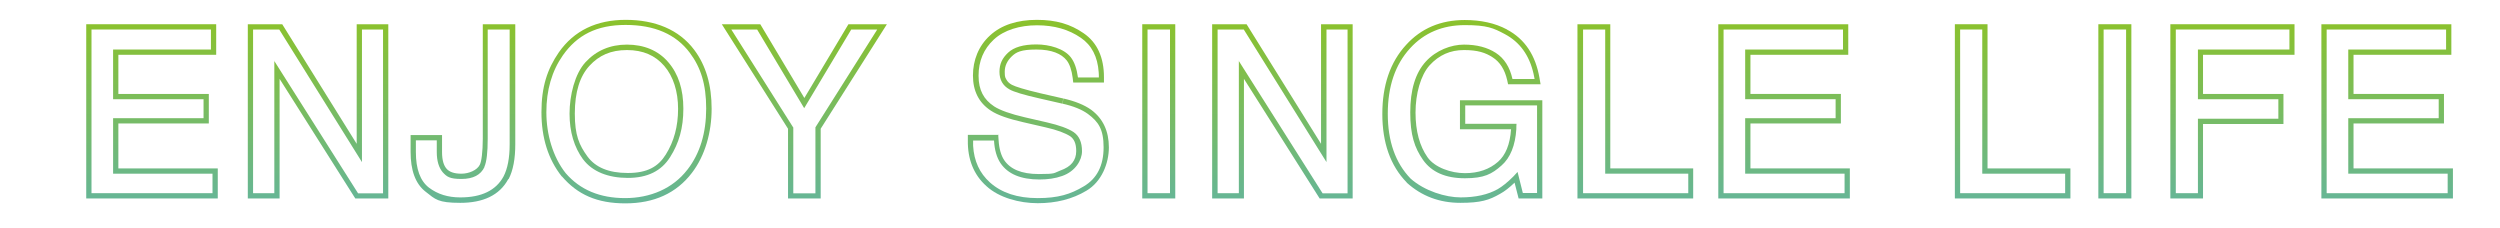 <?xml version="1.0" encoding="UTF-8"?>
<svg id="_レイヤー_1" data-name="レイヤー 1" xmlns="http://www.w3.org/2000/svg" xmlns:xlink="http://www.w3.org/1999/xlink" version="1.1" viewBox="0 0 1423.5 130">
  <defs>
    <style>
      .cls-1 {
        fill: url(#_名称未設定グラデーション-9);
      }

      .cls-1, .cls-2, .cls-3, .cls-4, .cls-5, .cls-6, .cls-7, .cls-8, .cls-9, .cls-10, .cls-11, .cls-12, .cls-13, .cls-14, .cls-15 {
        fill-rule: evenodd;
        stroke-width: 0px;
      }

      .cls-2 {
        fill: url(#_名称未設定グラデーション-8);
      }

      .cls-3 {
        fill: url(#_名称未設定グラデーション-3);
      }

      .cls-4 {
        fill: url(#_名称未設定グラデーション-6);
      }

      .cls-5 {
        fill: url(#_名称未設定グラデーション-4);
      }

      .cls-6 {
        fill: url(#_名称未設定グラデーション-2);
      }

      .cls-7 {
        fill: url(#_名称未設定グラデーション-7);
      }

      .cls-8 {
        fill: url(#_名称未設定グラデーション-5);
      }

      .cls-9 {
        fill: url(#_名称未設定グラデーション-13);
      }

      .cls-10 {
        fill: url(#_名称未設定グラデーション-12);
      }

      .cls-11 {
        fill: url(#_名称未設定グラデーション-11);
      }

      .cls-12 {
        fill: url(#_名称未設定グラデーション-10);
      }

      .cls-13 {
        fill: url(#_名称未設定グラデーション-14);
      }

      .cls-14 {
        fill: url(#_名称未設定グラデーション-15);
      }

      .cls-15 {
        fill: url(#_名称未設定グラデーション);
      }
    </style>
    <linearGradient id="_名称未設定グラデーション" data-name="名称未設定グラデーション" x1="1359.3" y1="131.2" x2="1359.3" y2="1.2" gradientTransform="translate(0 131.3) scale(1 -1)" gradientUnits="userSpaceOnUse">
      <stop offset="0" stop-color="#8fc320"/>
      <stop offset="1" stop-color="#60b4a6"/>
    </linearGradient>
    <linearGradient id="_名称未設定グラデーション-2" data-name="名称未設定グラデーション" x1="1271.2" x2="1271.2" xlink:href="#_名称未設定グラデーション"/>
    <linearGradient id="_名称未設定グラデーション-3" data-name="名称未設定グラデーション" x1="1204.2" x2="1204.2" xlink:href="#_名称未設定グラデーション"/>
    <linearGradient id="_名称未設定グラデーション-4" data-name="名称未設定グラデーション" x1="1146" x2="1146" xlink:href="#_名称未設定グラデーション"/>
    <linearGradient id="_名称未設定グラデーション-5" data-name="名称未設定グラデーション" x1="1015.9" x2="1015.9" xlink:href="#_名称未設定グラデーション"/>
    <linearGradient id="_名称未設定グラデーション-6" data-name="名称未設定グラデーション" x1="931.3" x2="931.3" xlink:href="#_名称未設定グラデーション"/>
    <linearGradient id="_名称未設定グラデーション-7" data-name="名称未設定グラデーション" x1="832.6" x2="832.6" xlink:href="#_名称未設定グラデーション"/>
    <linearGradient id="_名称未設定グラデーション-8" data-name="名称未設定グラデーション" x1="730.2" x2="730.2" xlink:href="#_名称未設定グラデーション"/>
    <linearGradient id="_名称未設定グラデーション-9" data-name="名称未設定グラデーション" x1="659.8" x2="659.8" xlink:href="#_名称未設定グラデーション"/>
    <linearGradient id="_名称未設定グラデーション-10" data-name="名称未設定グラデーション" x1="590.9" x2="590.9" xlink:href="#_名称未設定グラデーション"/>
    <linearGradient id="_名称未設定グラデーション-11" data-name="名称未設定グラデーション" x1="458" x2="458" xlink:href="#_名称未設定グラデーション"/>
    <linearGradient id="_名称未設定グラデーション-12" data-name="名称未設定グラデーション" x1="356.7" x2="356.7" xlink:href="#_名称未設定グラデーション"/>
    <linearGradient id="_名称未設定グラデーション-13" data-name="名称未設定グラデーション" x1="263.6" x2="263.6" xlink:href="#_名称未設定グラデーション"/>
    <linearGradient id="_名称未設定グラデーション-14" data-name="名称未設定グラデーション" x1="181.1" x2="181.1" xlink:href="#_名称未設定グラデーション"/>
    <linearGradient id="_名称未設定グラデーション-15" data-name="名称未設定グラデーション" x1="86.5" x2="86.5" xlink:href="#_名称未設定グラデーション"/>
  </defs>
  <path class="cls-15" d="M1321.8,13.8h74v17.4h-55.7v22.3h51.5v16.8h-51.5v25.6h56.6v17.1h-74.9V13.8ZM1337.1,98.9v-31.6h51.5v-10.8h-51.5v-28.3h55.7v-11.4h-68v93.2h68.9v-11.1h-56.6Z"/>
  <path class="cls-6" d="M1235.8,13.8h70.7v17.4h-52.1v22.3h45.8v17.1h-45.8v42.4h-18.6V13.8ZM1251.5,67.6h45.8v-11.1h-45.8v-28.3h52.1v-11.4h-64.7v93.2h12.6v-42.4Z"/>
  <path class="cls-3" d="M1194.8,13.8h18.8v99.2h-18.8V13.8ZM1197.8,16.8v93.2h12.8V16.8h-12.8Z"/>
  <path class="cls-5" d="M1113.1,13.8h18.6v82.1h47.2v17.1h-65.8V13.8ZM1128.7,98.9V16.8h-12.6v93.2h59.8v-11.1h-47.2Z"/>
  <path class="cls-8" d="M978.4,13.8h74v17.4h-55.7v22.3h51.5v16.8h-51.5v25.6h56.6v17.1h-74.9V13.8ZM993.7,98.9v-31.6h51.5v-10.8h-51.5v-28.3h55.7v-11.4h-68v93.2h68.9v-11.1h-56.6Z"/>
  <path class="cls-4" d="M898.3,13.8h18.6v82.1h47.2v17.1h-65.9V13.8ZM914,98.9V16.8h-12.6v93.2h59.9v-11.1h-47.2Z"/>
  <path class="cls-7" d="M861.2,45c-1.5-6.8-4.7-11.8-9.5-14.9-4.8-3.1-10.8-4.7-18.1-4.7s-15.9,3.2-21.8,9.7c-5.9,6.5-8.8,16.1-8.8,28.9s2.4,20.1,7.3,27.1c4.9,6.9,12.8,10.4,23.8,10.4s15.4-2.4,20.9-7.3c5-4.4,7.8-11.4,8.4-20.7,0-1,0-2,.1-3h-29.2v-10.5h40.9v49.9h-8.1l-3-12c-.8.9-1.6,1.8-2.4,2.6-3.3,3.3-6.3,5.7-8.9,7.2-5.5,3.1-12.6,4.7-21.1,4.7s-20.5-3.6-28.5-10.7c-8.7-9-13-21.3-13-36.9s4.2-28,12.7-37.3c8-8.8,18.5-13.2,31.2-13.2s16.3,1.7,22.7,5.1c8.5,4.5,14,12,16.4,22.6.2,1,.4,2,.6,3h-12.5ZM858.1,16.8c-6.9-3.7-15-5.4-24.1-5.4-13.6,0-24.8,4.7-33.4,14.2-9.1,9.9-13.5,23.1-13.5,39.3s4.5,29.4,13.9,39h0c0,0,0,.1,0,.1,8.5,7.7,18.7,11.5,30.5,11.5s16.5-1.6,22.6-5.1c2.6-1.4,5.4-3.6,8.3-6.4l2.3,9h13.5v-55.9h-46.9v16.5h29.1c-.6,8.8-3.2,14.8-7.4,18.5-4.9,4.3-11.1,6.5-18.9,6.5s-17.2-3.2-21.3-9.1c-4.4-6.3-6.8-14.7-6.8-25.4s2.9-21.2,8-26.9c5.4-5.9,11.8-8.7,19.6-8.7s12.3,1.5,16.4,4.2h0s0,0,0,0c4,2.6,6.8,6.8,8.2,13l.5,2.3h18.5l-.6-3.5c-2.2-12.9-8.3-22.3-18.6-27.7Z"/>
  <path class="cls-2" d="M690.2,13.8h19.6l42.4,68.1V13.8h18v99.2h-18.8l-43.1-68.1v68.1h-18.1V13.8ZM705.3,34.6l47.8,75.5h14.2V16.8h-12v75.5l-47.1-75.5h-14.9v93.2h12.1V34.6Z"/>
  <path class="cls-1" d="M650.4,13.8h18.8v99.2h-18.8V13.8ZM653.4,16.8v93.2h12.8V16.8h-12.8Z"/>
  <path class="cls-12" d="M568.4,77l.2,2.8c.3,4.9,1.4,8.7,3.2,11.4,3.4,5,9.6,7.9,19.7,7.9s8.4-.6,12-1.9c3.4-1.2,5.7-2.7,7.1-4.5,1.4-1.8,2.2-3.9,2.2-6.7,0-4.4-1.3-6.9-3.4-8.4-2.8-1.8-7.4-3.6-14.1-5.1,0,0,0,0,0,0l-12.6-2.9c-8.3-1.9-14.6-4-18.5-6.6h0c-6.9-4.5-10.2-11.3-10.2-20s3.2-16.9,9.7-22.8c6.5-6,15.6-8.9,26.7-8.9s19.2,2.5,26.6,7.6c7.9,5.4,11.6,14,11.6,25.1v3h-17.5l-.3-2.6c-.6-4.7-1.8-7.9-3.4-10-3-3.8-8.5-6.2-17.3-6.2s-11.5,1.5-14,3.9c-2.7,2.6-4,5.5-4,8.8s.4,3.3,1,4.5c.6,1.1,1.6,2.1,3.1,2.9,2.1,1.1,7.3,2.7,16.2,4.8,0,0,0,0,0,0l13.1,3-.7,2.9-13.1-3c-8.8-2-14.5-3.7-16.9-5.1-3.8-2.1-5.7-5.5-5.7-10s1.6-7.8,4.9-10.9c3.3-3.1,8.6-4.7,16.1-4.7s15.8,2.4,19.6,7.3c2.1,2.7,3.4,6.5,4.1,11.5h11.9c0-1,0-2-.1-3-.6-8.8-4-15.4-10.2-19.6-6.8-4.7-15.1-7.1-24.9-7.1s-18.8,2.7-24.6,8.1c-5.8,5.4-8.7,12.3-8.7,20.6s3,13.6,8.9,17.5c3.4,2.2,9.3,4.3,17.5,6.2l12.6,2.9c6.9,1.6,11.9,3.4,15.1,5.5,3.2,2.2,4.8,5.8,4.8,10.9s-3.8,11.5-11.3,14.1c-3.9,1.4-8.2,2-12.9,2-10.6,0-18-3.1-22.2-9.3-2.2-3.3-3.4-7.6-3.7-12.9h-11.9c0,.4,0,.8,0,1.1,0,.6,0,1.2,0,1.9.5,8.7,3.7,15.6,9.6,20.9,6.6,5.9,15.6,8.9,27.2,8.9s18.7-2.2,26.2-6.7c7.5-4.4,11.3-11.8,11.3-22.2s-3-14.6-8.9-19c-3.4-2.5-8.3-4.5-14.6-5.9l.7-2.9c6.5,1.5,11.8,3.6,15.7,6.4h0s0,0,0,0c6.8,5,10.1,12.3,10.1,21.4s-4.1,19.6-12.8,24.7c-8,4.8-17.3,7.1-27.7,7.1s-22-3.1-29.2-9.7c-7.3-6.5-10.8-15.4-10.6-26.2v-3h17.7Z"/>
  <path class="cls-11" d="M411,13.8h21.9l25.1,42,25.1-42h21.9l-37.7,59.5v39.7h-18.6v-39.7l-37.7-59.5ZM451.7,72.5v37.6h12.6v-37.6l35.2-55.7h-14.8l-26.8,44.8-26.8-44.8h-14.7l35.2,55.7Z"/>
  <path class="cls-10" d="M319.9,100.5h0c-7.8-9.8-11.6-22.1-11.6-36.6s3.3-24.5,9.9-34.1h0c8.7-12.4,21.5-18.5,38.1-18.5s30.3,5.5,39,17.1c6.7,8.9,9.9,20.1,9.9,33.5s-3.7,26.7-11.2,36.5c-8.9,11.7-21.7,17.4-37.9,17.4s-27.2-5-36.1-15.3h0ZM391.5,96.5c7.1-9.2,10.6-20.8,10.6-34.7s-3.1-23.4-9.3-31.7c-7.9-10.6-20.1-15.9-36.6-15.9s-27.6,5.8-35.7,17.3c-6.3,9-9.4,19.8-9.4,32.4s3.7,25.5,11,34.7c8.2,9.5,19.5,14.2,33.8,14.2s27.2-5.4,35.5-16.2ZM379.1,88h0c4.7-7.5,7-16.1,7-26s-2.7-18.5-7.9-24.5h0c-5.1-5.9-12-9-21.2-9s-15.9,3-21.4,9h0c-5.4,5.9-8.3,14.8-8.3,27.2s2.5,17.9,7.2,24.4c4.5,6.1,11.9,9.4,23,9.4s17.3-3.6,21.6-10.5ZM332.1,90.9c-5.2-7.1-7.8-15.8-7.8-26.2s3-22.7,9.1-29.3c6.1-6.6,14-10,23.6-10s17.8,3.3,23.5,10c5.8,6.7,8.6,15.5,8.6,26.5s-2.5,19.6-7.5,27.5c-5,8-13,11.9-24.1,11.9s-20.2-3.5-25.5-10.6Z"/>
  <path class="cls-9" d="M289.4,102h0c-5,9.3-14.5,13.5-27.3,13.5s-14.2-2-19.7-6.3h0s0,0,0,0c-6-4.6-8.6-12.5-8.6-22.6v-9.7h17.9v9.7c0,4.7,1,7.7,2.6,9.5,1.5,1.7,4.1,2.8,8.4,2.8s9-2,10.5-5.1c.5-1,.9-2.7,1.2-5.3.3-2.5.5-5.7.5-9.6V13.8h18.5v68.4c0,8.1-1.2,14.8-3.8,19.8h0ZM275.9,95c-2.1,4.6-6.5,6.9-13.2,6.9s-8.3-1.3-10.6-3.8c-2.2-2.6-3.4-6.4-3.4-11.5v-6.7h-11.9v6.7c0,9.7,2.5,16.4,7.4,20.2,5,3.8,10.9,5.6,17.9,5.6,12.1,0,20.3-4,24.6-11.9,2.3-4.4,3.5-10.5,3.5-18.3V16.8h-12.5v62.1c0,7.9-.6,13.2-1.9,16.1Z"/>
  <path class="cls-13" d="M141.1,13.8h19.6l42.4,68.1V13.8h18v99.2h-18.8l-43.1-68.1v68.1h-18.1V13.8ZM156.1,34.6l47.8,75.5h14.2V16.8h-12v75.5l-47.1-75.5h-14.9v93.2h12.1V34.6Z"/>
  <path class="cls-14" d="M49.1,13.8h74v17.4h-55.7v22.3h51.5v16.8h-51.5v25.6h56.6v17.1H49.1V13.8ZM64.4,98.9v-31.6h51.5v-10.8h-51.5v-28.3h55.7v-11.4H52.1v93.2h68.9v-11.1h-56.6Z"/>
</svg>